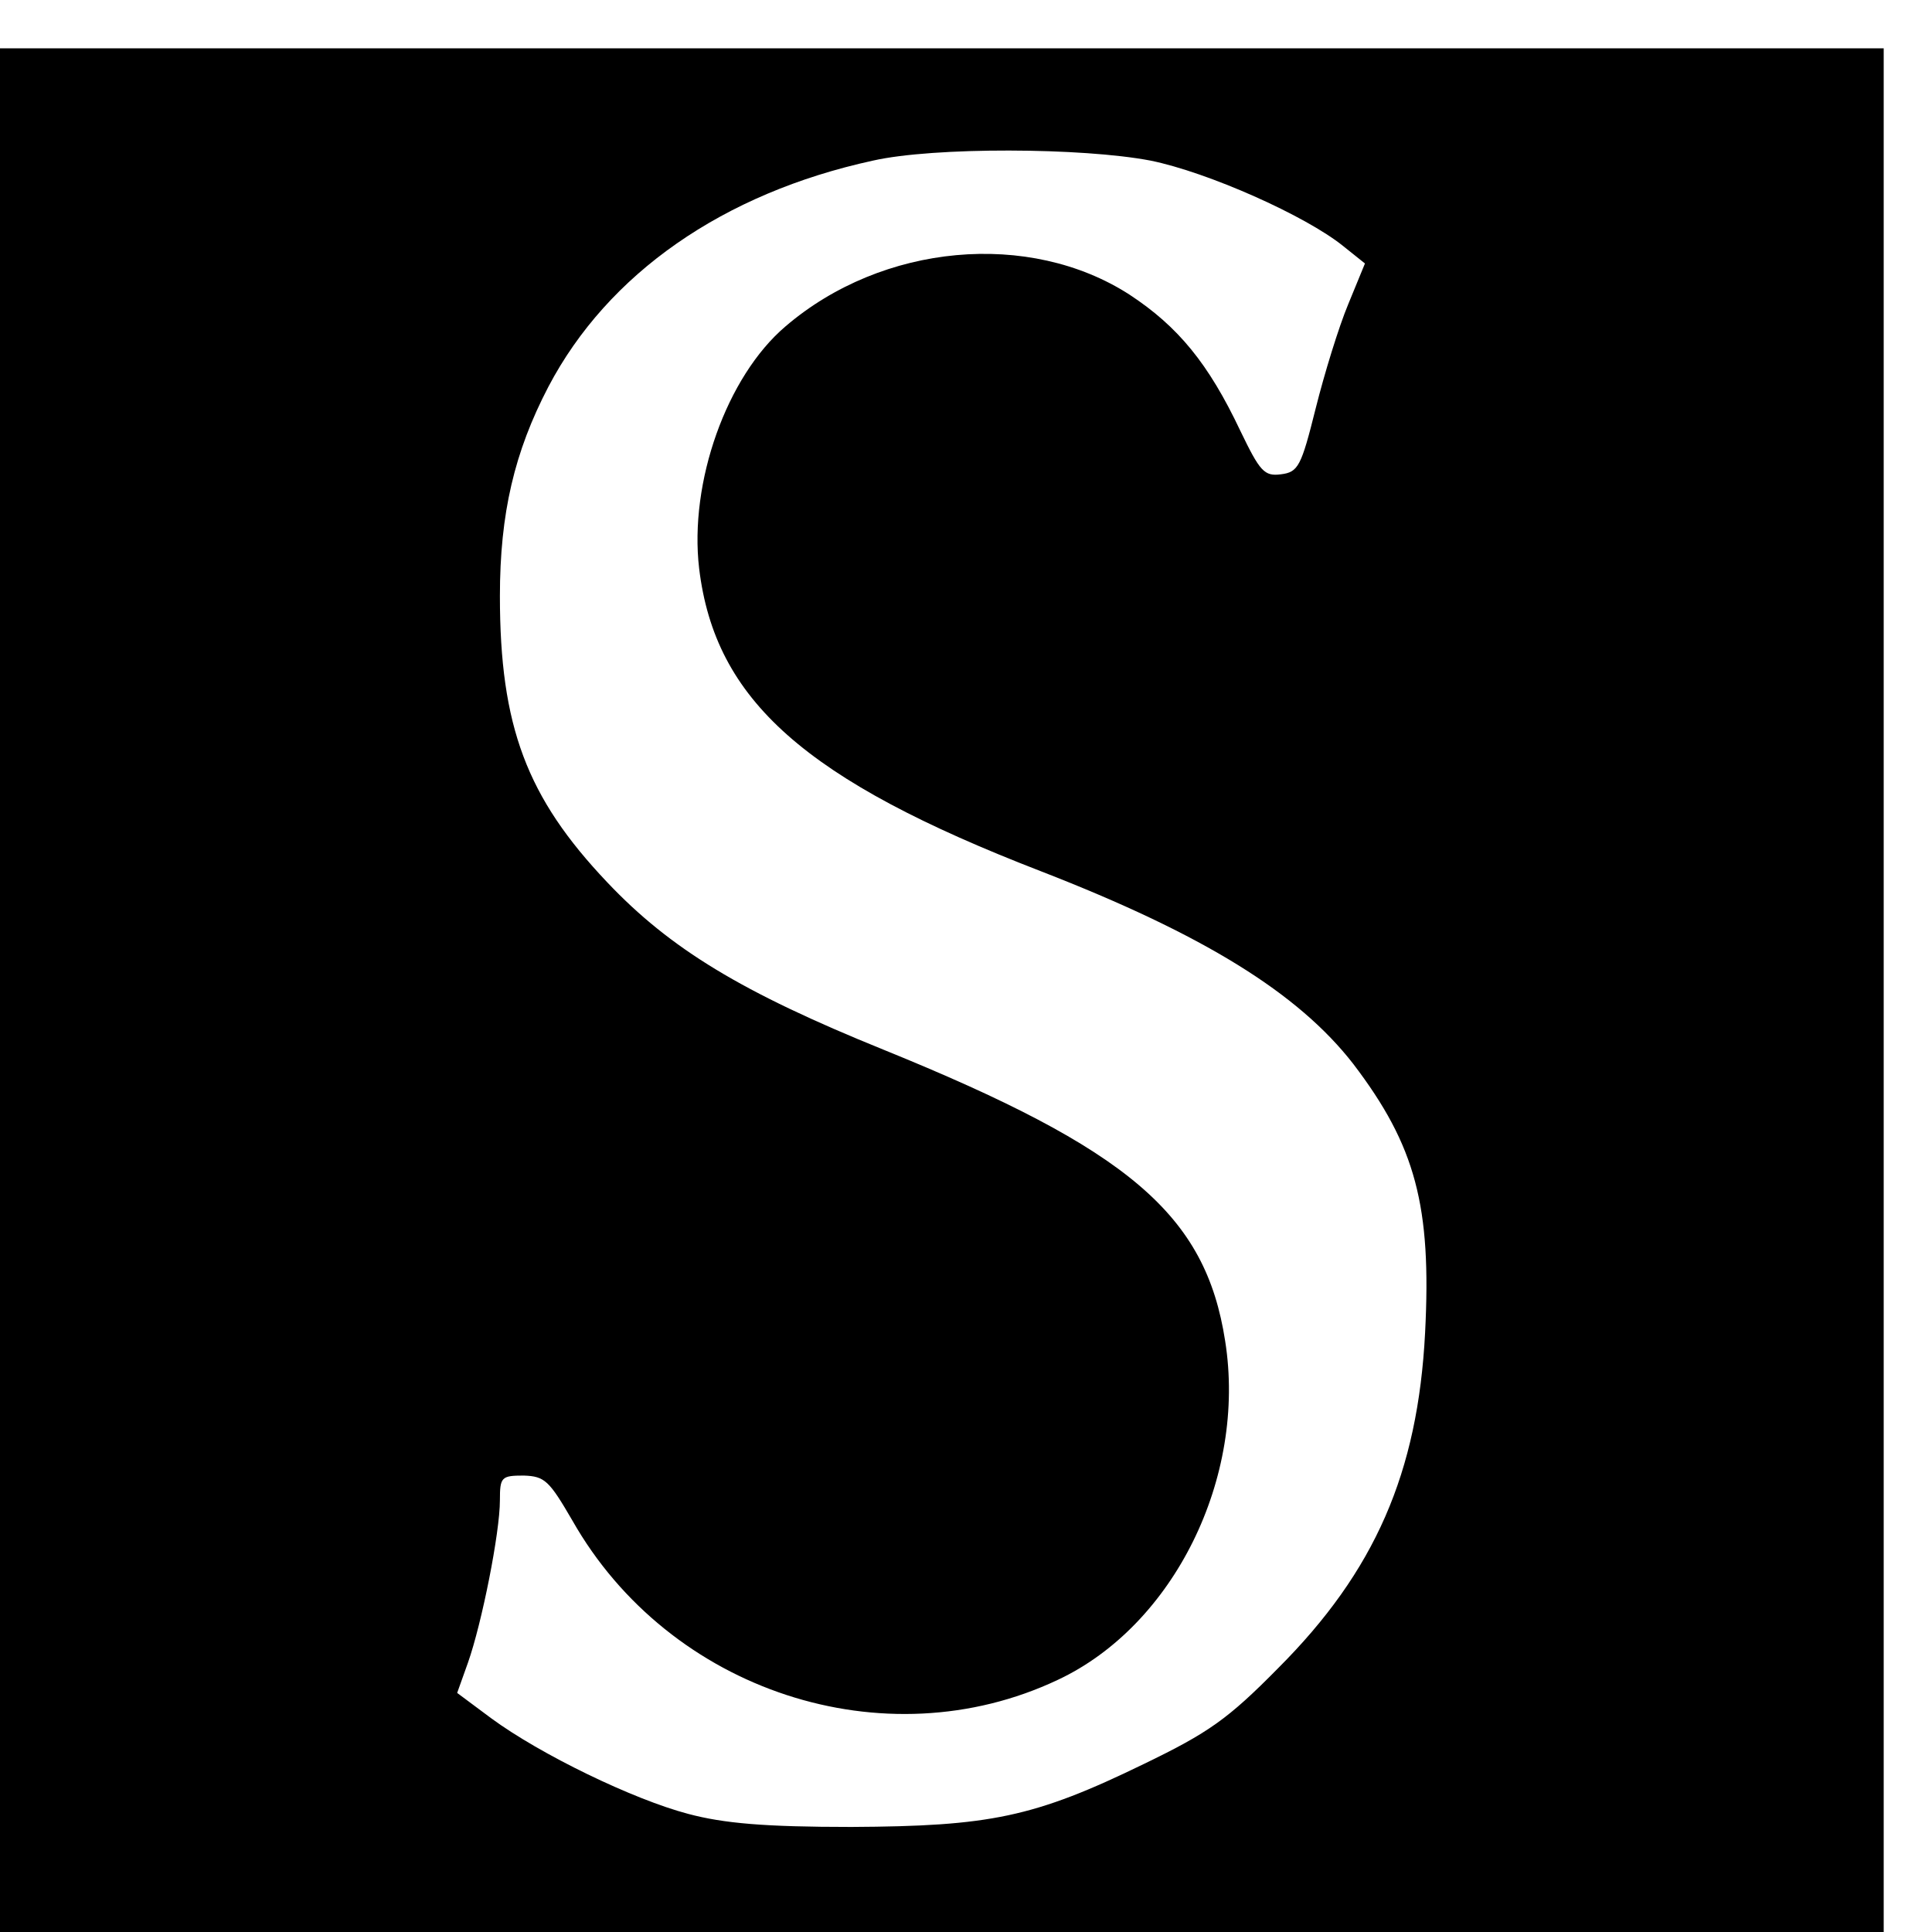 <?xml version="1.0" standalone="no"?>
<!DOCTYPE svg PUBLIC "-//W3C//DTD SVG 20010904//EN"
 "http://www.w3.org/TR/2001/REC-SVG-20010904/DTD/svg10.dtd">
<svg version="1.0" xmlns="http://www.w3.org/2000/svg"
 width="16pt" height="16pt" viewBox="0 0 16 16"
 preserveAspectRatio="xMidYMid meet">
<g transform="translate(0,16) scale(0.006,-0.006)"
fill="#000000" stroke="none">
<path d="M0 1300 l0 -1300 1300 0 1300 0 0 1300 0 1300 -1300 0 -1300 0 0
-1300z m1588 1145 c79 -16 214 -76 266 -118 l30 -24 -23 -56 c-13 -31 -33 -96
-45 -144 -20 -80 -24 -88 -48 -91 -23 -3 -29 4 -56 60 -44 93 -86 144 -153
188 -138 89 -341 71 -475 -44 -81 -69 -133 -215 -119 -334 22 -182 146 -292
472 -418 224 -87 355 -168 431 -266 86 -113 108 -196 99 -371 -10 -193 -69
-329 -203 -463 -69 -70 -96 -89 -185 -132 -152 -74 -213 -86 -404 -87 -120 0
-176 5 -225 18 -76 20 -204 82 -272 132 l-47 35 15 42 c19 54 44 179 44 224 0
32 2 34 33 34 29 -1 35 -7 67 -62 134 -236 431 -333 670 -220 160 75 261 279
231 468 -27 174 -132 264 -472 402 -195 79 -294 139 -381 231 -111 117 -148
215 -148 395 0 114 20 199 67 289 82 156 241 267 448 312 84 19 289 18 383 0z"/>
</g>
</svg>
